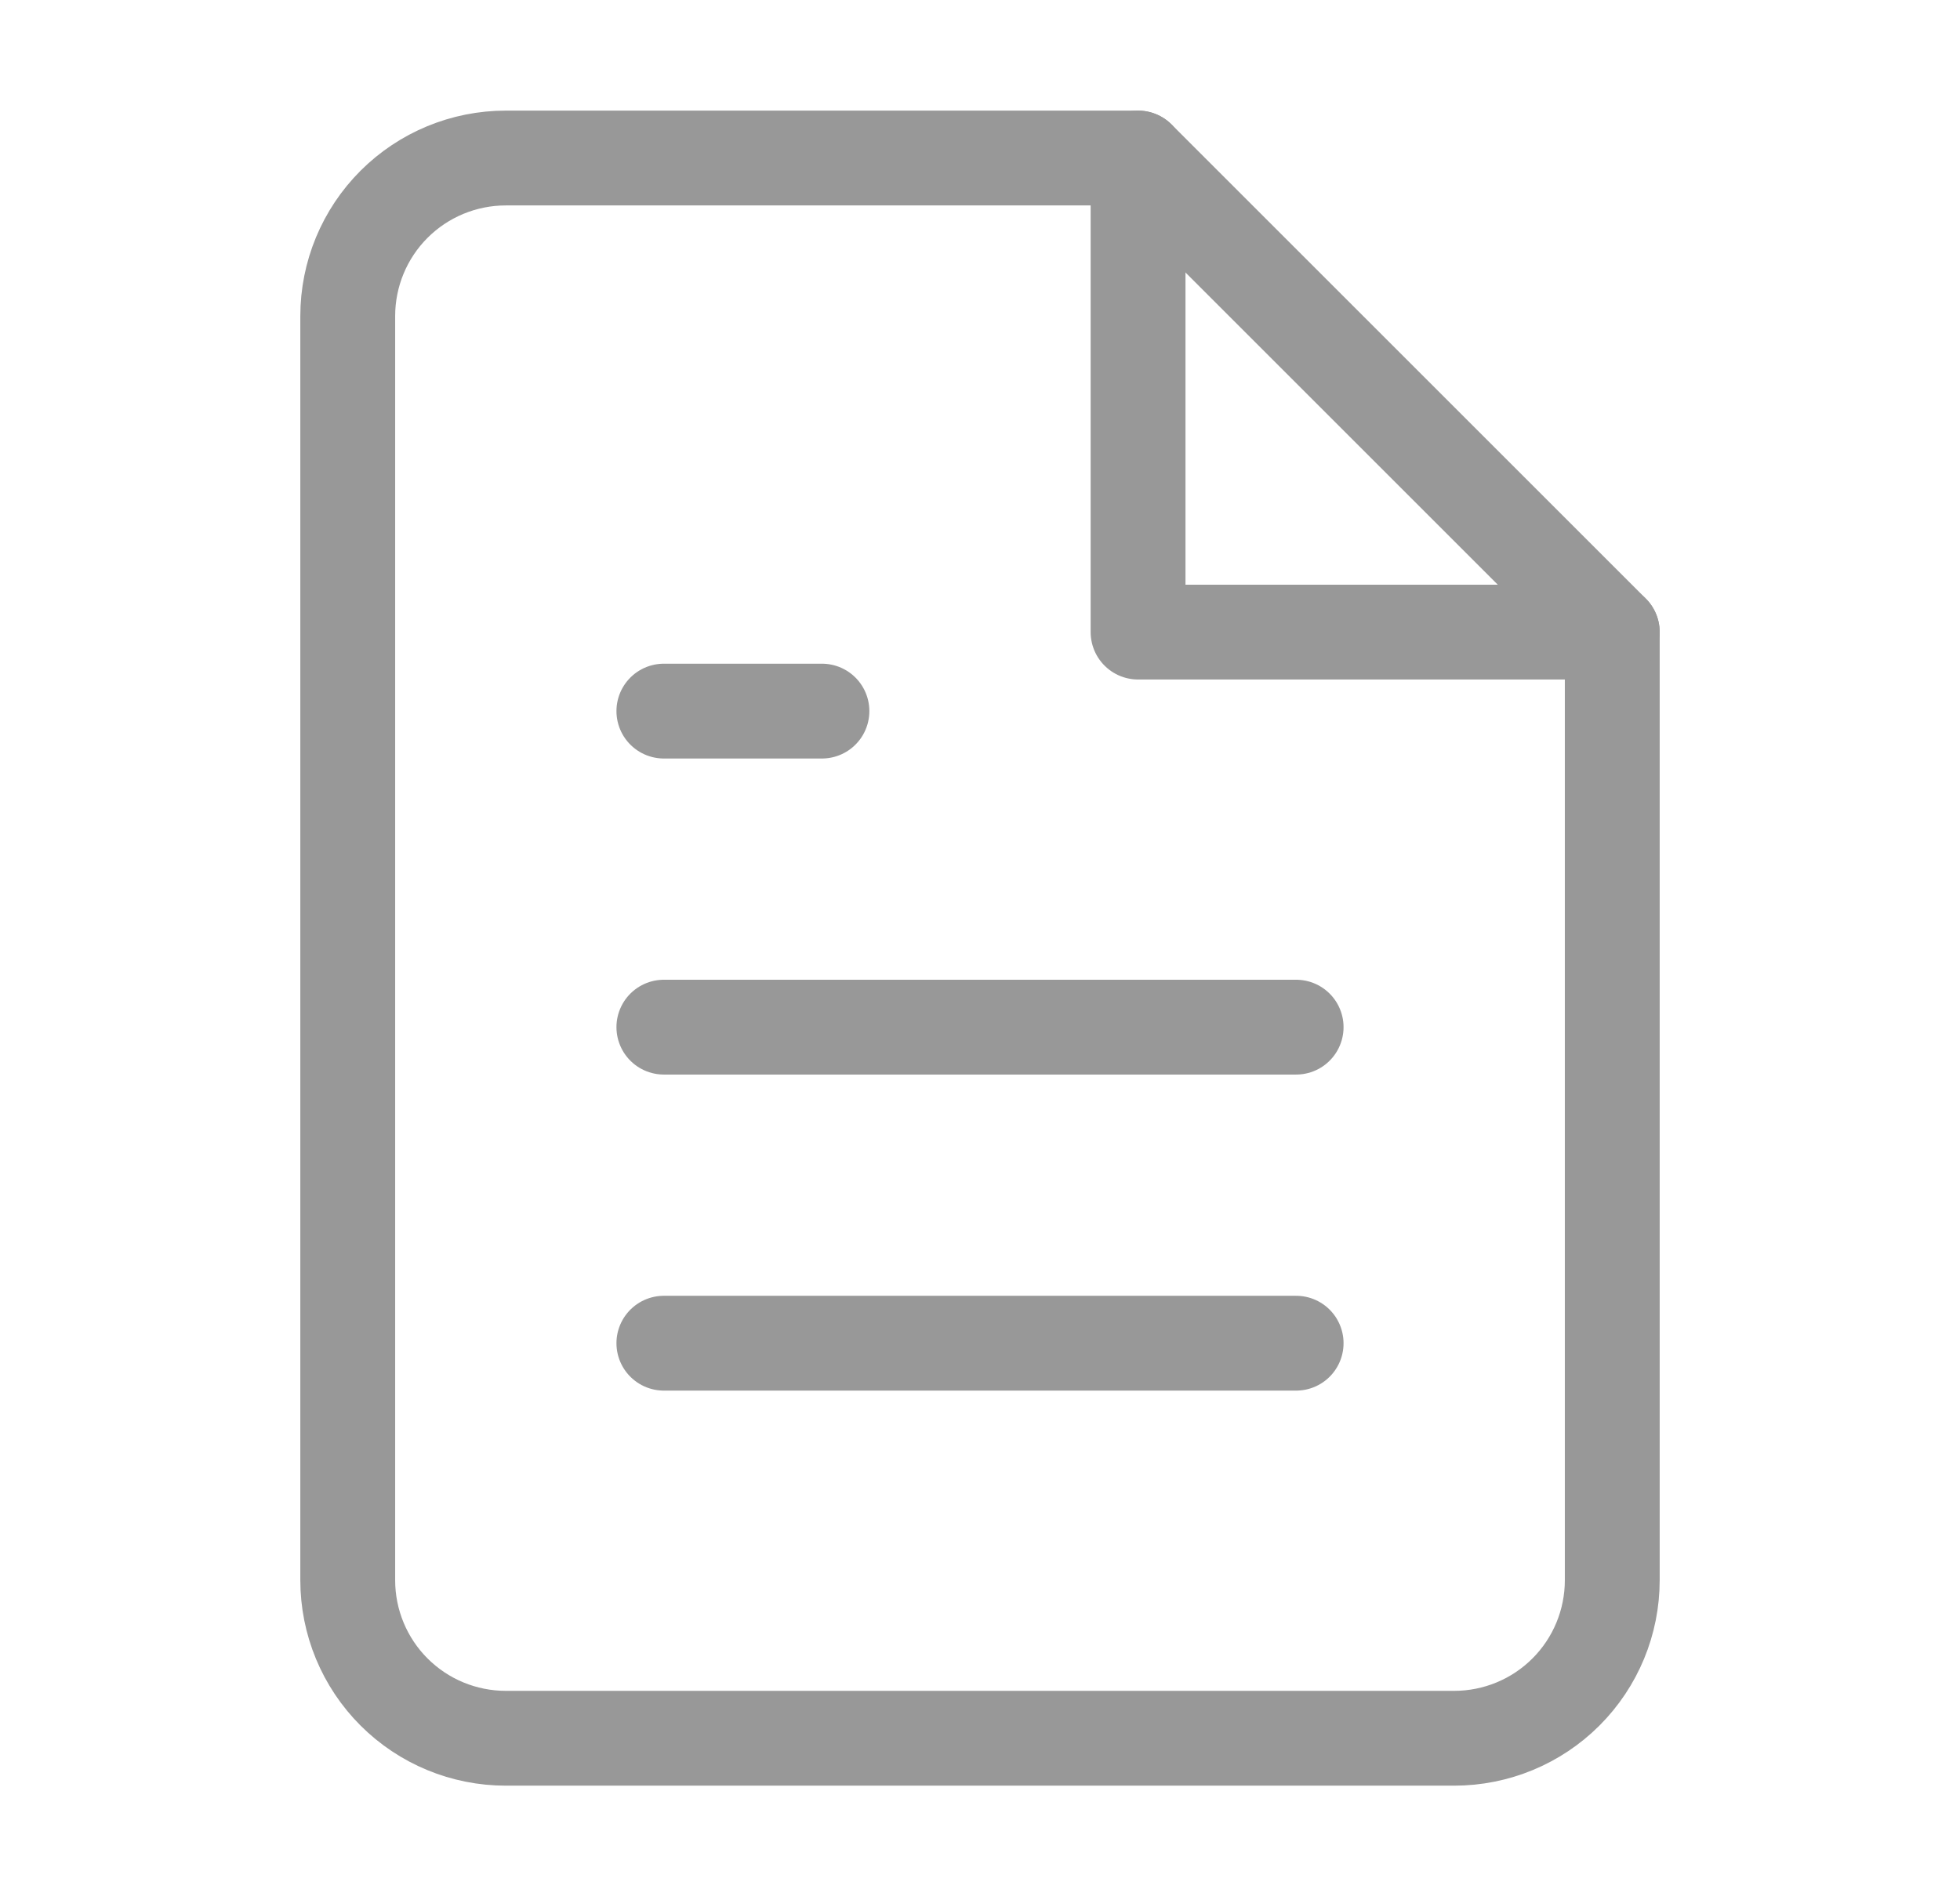 <svg width="31" height="30" viewBox="0 0 31 30" fill="none" xmlns="http://www.w3.org/2000/svg">
<path d="M18 2.5H8C7.337 2.5 6.701 2.763 6.232 3.232C5.763 3.701 5.5 4.337 5.5 5V25C5.5 25.663 5.763 26.299 6.232 26.768C6.701 27.237 7.337 27.5 8 27.5H23C23.663 27.5 24.299 27.237 24.768 26.768C25.237 26.299 25.5 25.663 25.5 25V10L18 2.5Z" stroke="#989898" stroke-width="1.5" stroke-linecap="round" stroke-linejoin="round"/>
<path d="M18 2.5V10H25.5" stroke="#989898" stroke-width="1.5" stroke-linecap="round" stroke-linejoin="round"/>
<path d="M20.5 16.25H10.5" stroke="#989898" stroke-width="1.5" stroke-linecap="round" stroke-linejoin="round"/>
<path d="M20.5 21.25H10.5" stroke="#989898" stroke-width="1.5" stroke-linecap="round" stroke-linejoin="round"/>
<path d="M13 11.25H11.75H10.5" stroke="#989898" stroke-width="1.5" stroke-linecap="round" stroke-linejoin="round"/>
</svg>
